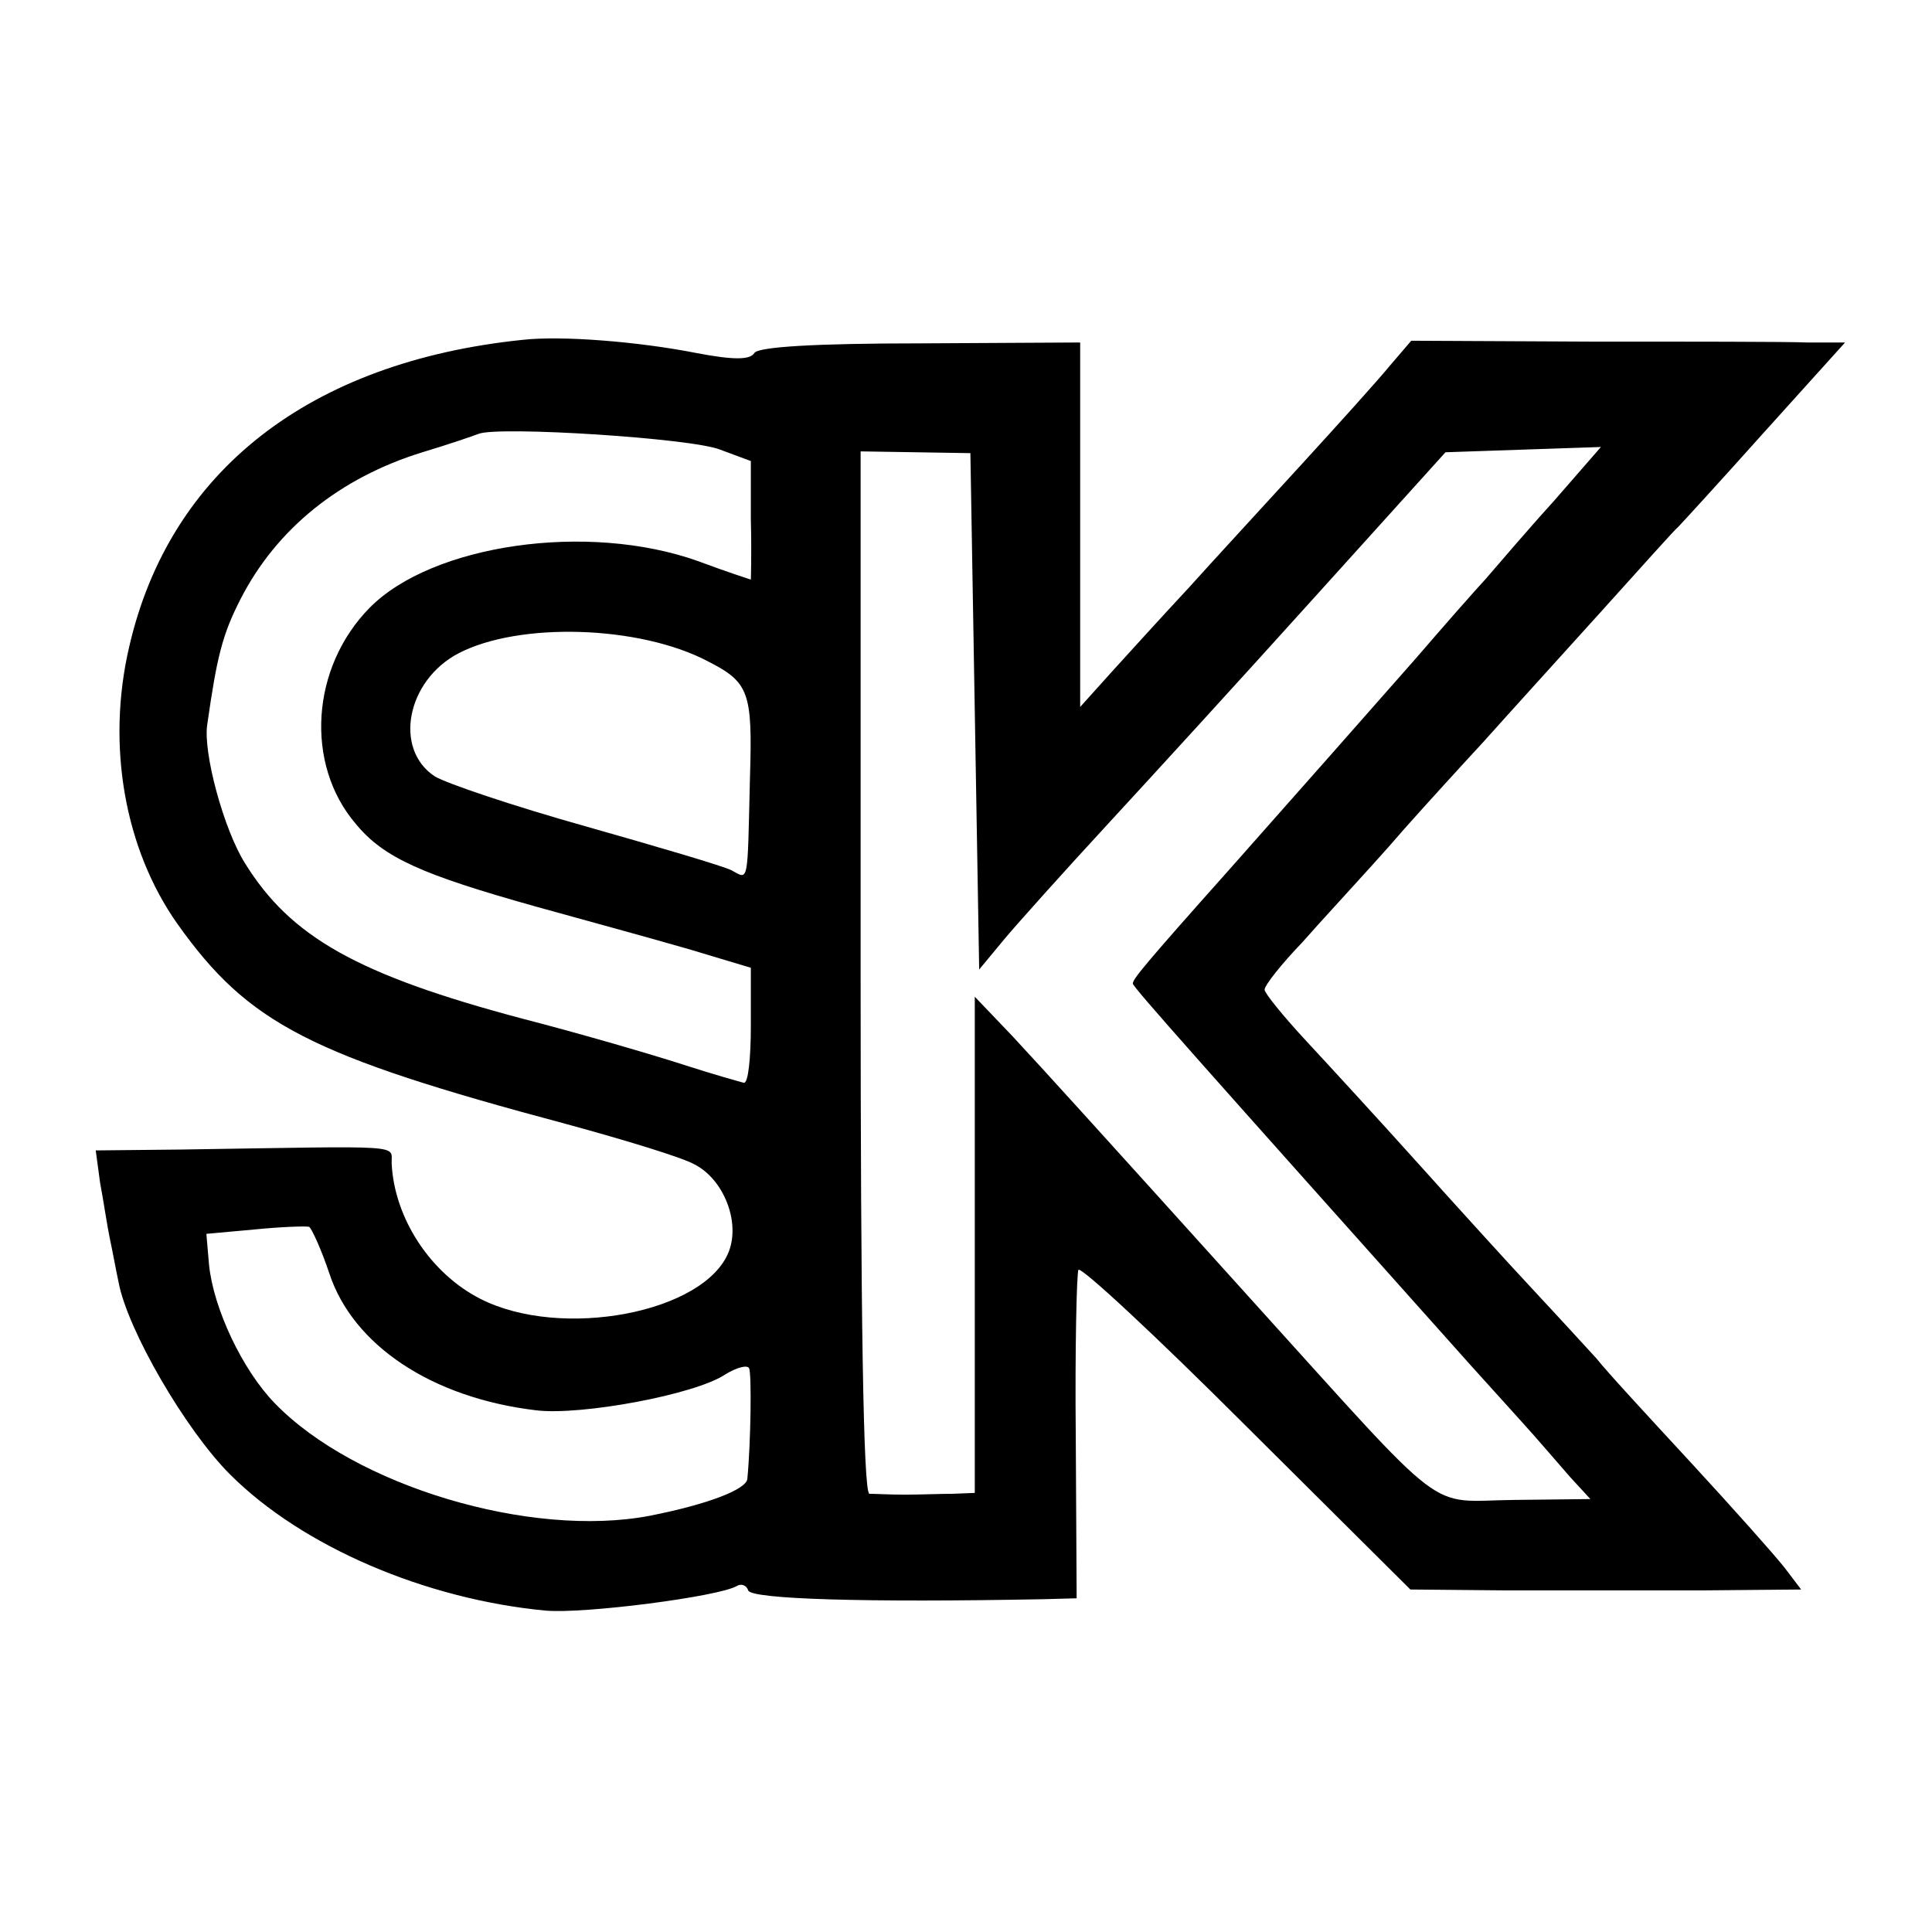 <?xml version="1.0" standalone="no"?>
<!DOCTYPE svg PUBLIC "-//W3C//DTD SVG 20010904//EN"
 "http://www.w3.org/TR/2001/REC-SVG-20010904/DTD/svg10.dtd">
<svg version="1.0" xmlns="http://www.w3.org/2000/svg"
 width="220pt" height="220pt" viewBox="0 0 220 220"
 preserveAspectRatio="xMidYMid meet">
<g transform="translate(0,220) scale(0.1,-0.1)"
fill="#000000" stroke="none">
<path d="M595 1813 c-242 -25 -402 -149 -448 -350 -26 -112 -5 -230 55 -315
81 -114 151 -150 443 -228 66 -18 132 -38 146 -46 33 -17 52 -65 39 -99 -27
-70 -191 -101 -283 -54 -57 29 -98 92 -101 154 -1 22 21 20 -239 16 l-98 -1 5
-37 c4 -21 8 -49 11 -63 3 -14 7 -36 10 -50 10 -54 76 -168 127 -219 82 -82
222 -142 359 -155 44 -4 198 16 218 28 5 3 11 1 13 -5 3 -10 133 -14 338 -10
l36 1 -1 183 c-1 100 1 186 3 191 3 4 89 -76 191 -178 l187 -186 109 -1 c61 0
161 0 223 0 l113 1 -19 25 c-11 14 -59 68 -107 120 -49 53 -97 105 -107 118
-11 12 -43 47 -71 77 -29 31 -88 96 -132 145 -44 49 -101 111 -127 139 -26 28
-48 55 -48 59 0 5 19 29 43 54 23 26 49 54 57 63 8 9 35 38 59 66 24 27 65 72
90 99 25 28 84 93 131 145 47 52 87 97 91 100 3 3 47 51 98 108 l92 102 -43 0
c-24 1 -135 1 -247 1 l-204 1 -24 -28 c-13 -16 -59 -67 -102 -114 -43 -47
-101 -110 -128 -140 -28 -30 -67 -73 -87 -95 l-36 -40 0 207 0 208 -182 -1
c-120 0 -185 -4 -189 -11 -5 -8 -24 -8 -66 0 -66 13 -153 20 -198 15z m225
-125 l35 -13 0 -67 c1 -38 0 -68 0 -68 0 0 -28 9 -60 21 -126 45 -303 19 -374
-53 -67 -68 -74 -178 -16 -246 32 -39 76 -58 204 -94 58 -16 138 -38 176 -49
l70 -21 0 -66 c0 -37 -3 -66 -8 -65 -4 1 -36 10 -70 21 -34 11 -116 35 -182
52 -188 50 -264 93 -316 177 -24 38 -48 126 -43 158 11 77 17 102 38 143 41
80 113 138 207 167 30 9 59 19 64 21 23 9 243 -5 275 -18z m290 -298 l5 -294
29 35 c16 19 68 77 116 129 48 52 155 169 237 260 l149 165 88 3 89 3 -54 -62
c-30 -33 -64 -73 -77 -88 -13 -14 -49 -55 -80 -91 -65 -74 -120 -136 -212
-240 -99 -111 -110 -125 -110 -130 0 -4 76 -89 385 -435 39 -43 75 -83 80 -89
6 -7 20 -23 33 -38 l23 -25 -87 -1 c-101 -1 -70 -25 -299 228 -184 204 -234
259 -272 300 l-43 45 0 -282 0 -283 -25 -1 c-14 0 -38 -1 -55 -1 -16 0 -34 1
-40 1 -7 1 -10 206 -10 594 l0 593 63 -1 62 -1 5 -294z m-304 57 c47 -24 51
-35 48 -132 -3 -123 -1 -117 -21 -106 -10 5 -85 27 -166 50 -82 23 -159 49
-172 57 -47 31 -32 109 27 140 69 36 206 32 284 -9z m-431 -697 c27 -82 117
-142 236 -156 51 -6 181 18 215 41 13 8 25 11 27 7 3 -6 2 -85 -2 -126 -1 -12
-45 -29 -111 -42 -136 -26 -336 34 -427 128 -37 38 -70 108 -75 158 l-3 35 55
5 c30 3 58 4 62 3 3 -2 14 -26 23 -53z"/>
</g>
</svg>
